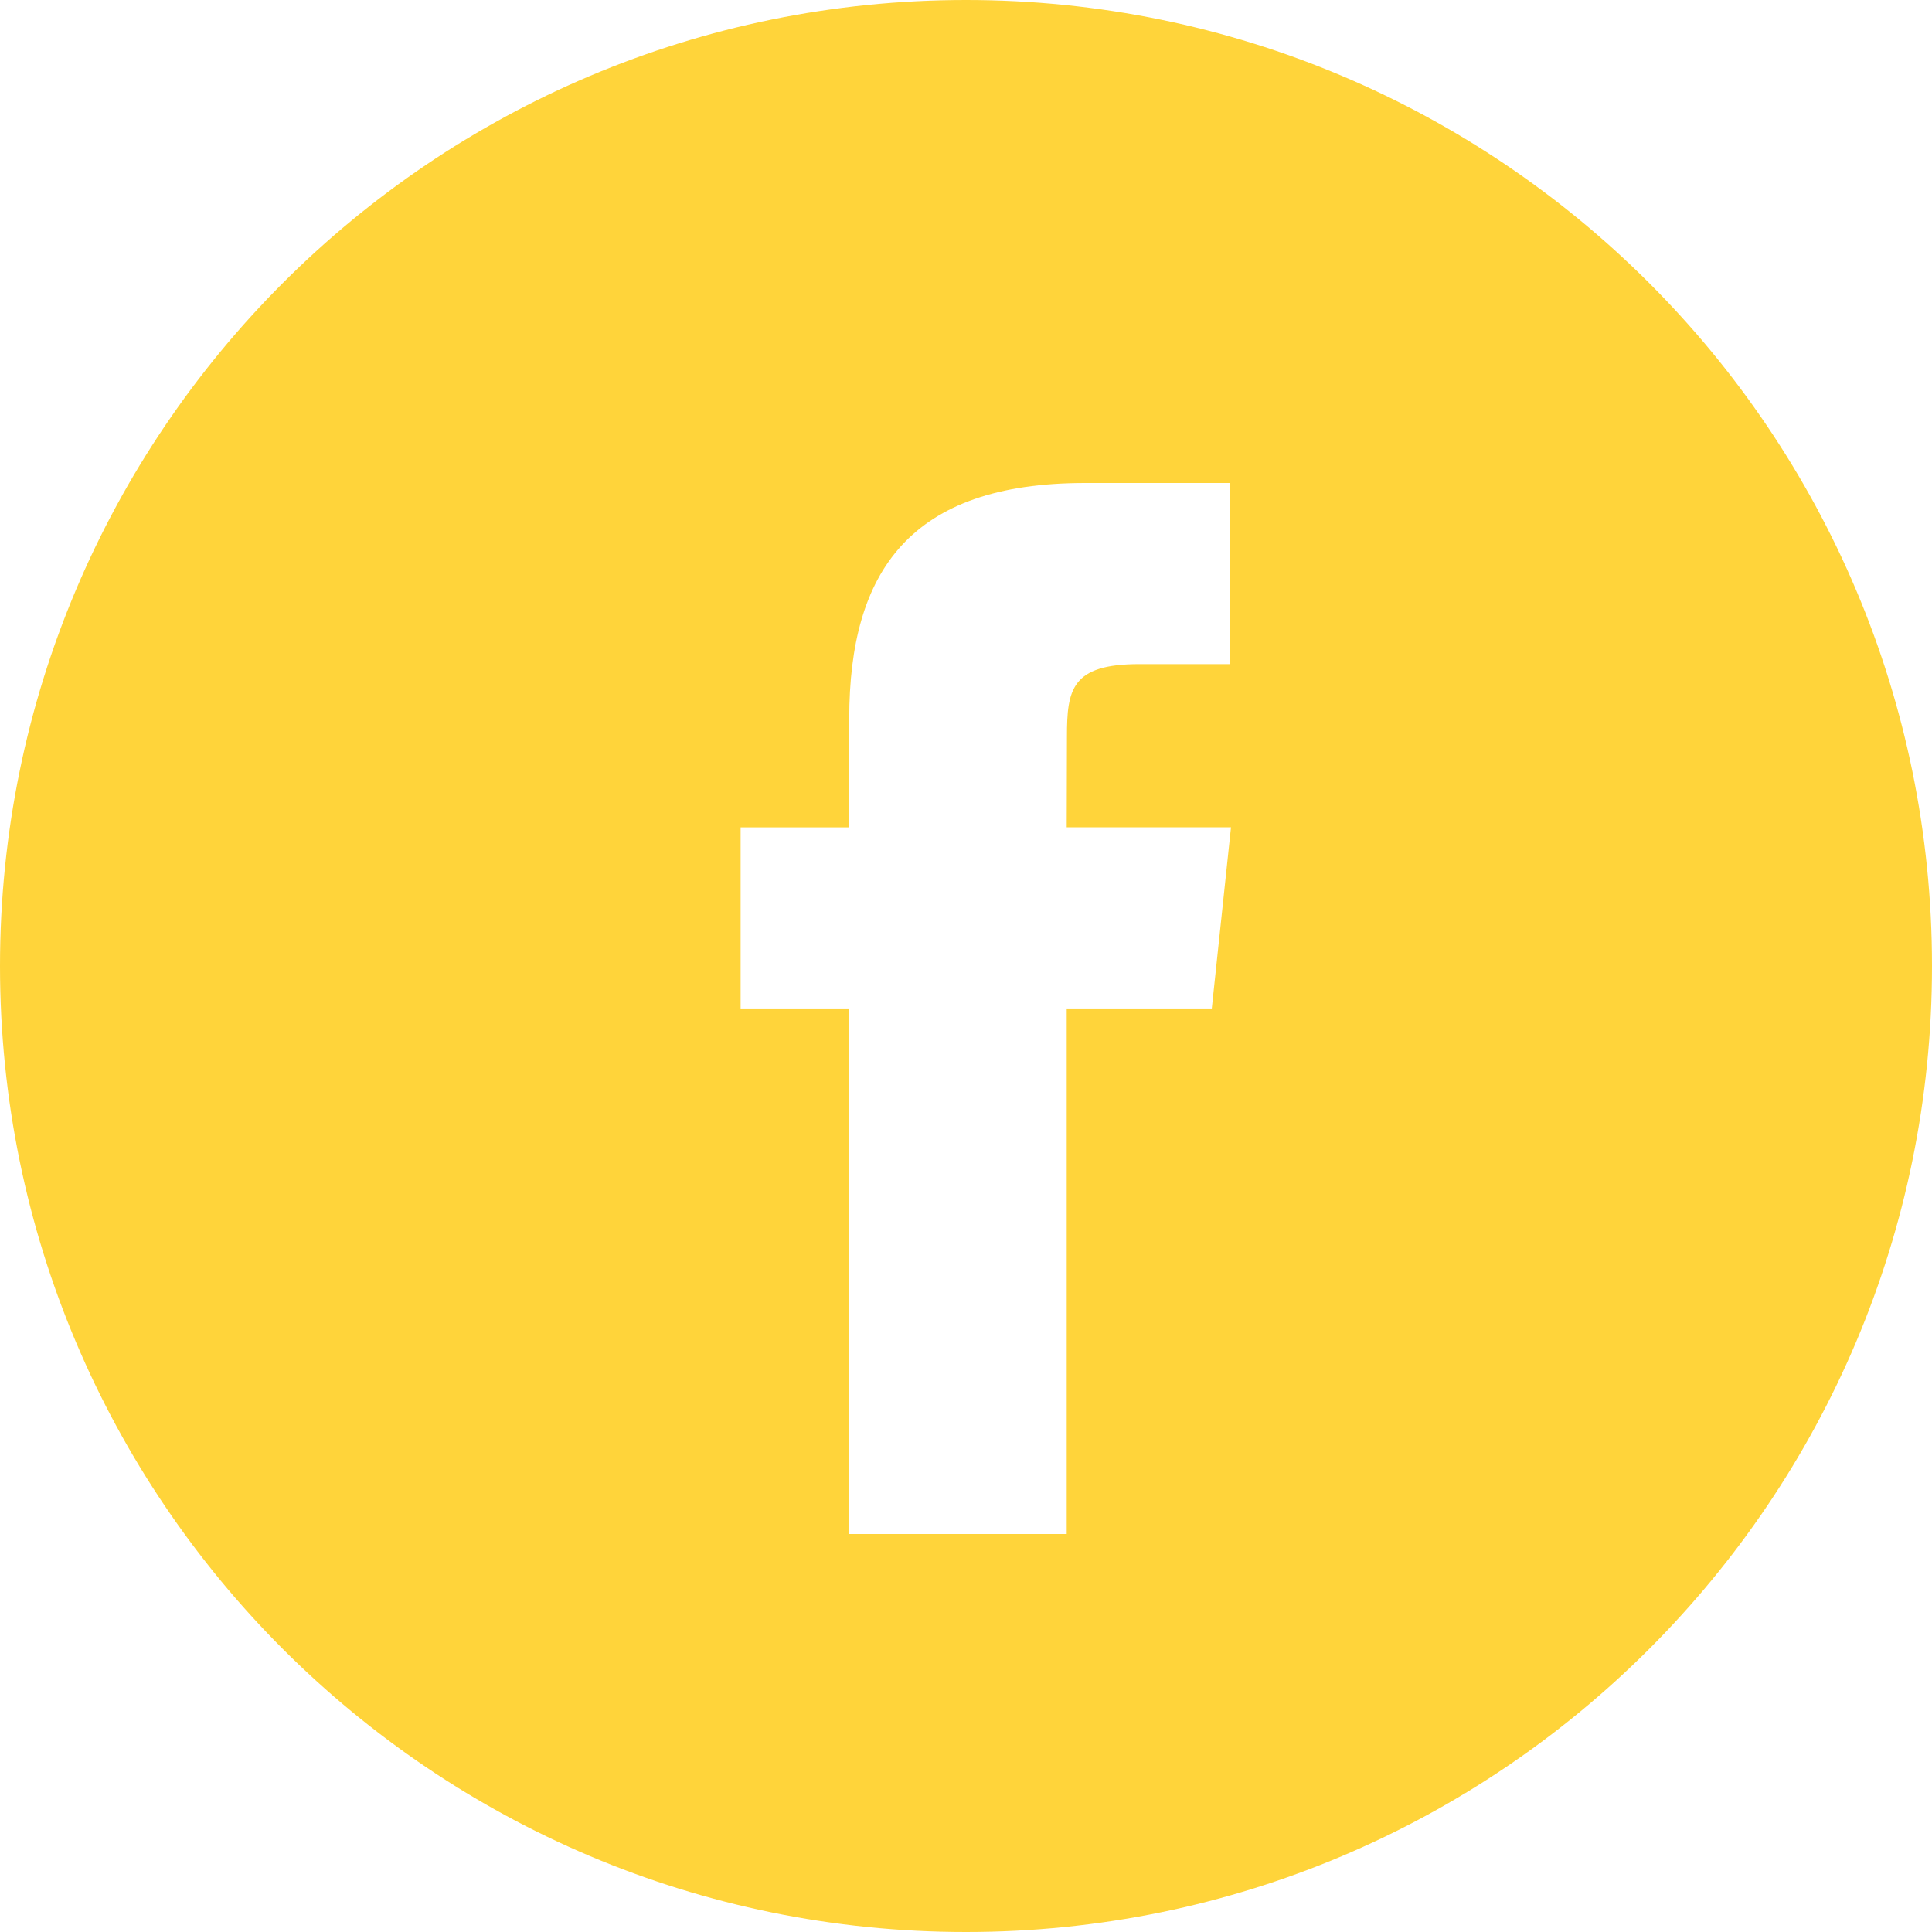 <svg width="32" height="32" viewBox="0 0 32 32" fill="none" xmlns="http://www.w3.org/2000/svg">
<path fill-rule="evenodd" clip-rule="evenodd" d="M16 0C7.163 0 0 7.163 0 16C0 24.837 7.163 32 16 32C24.837 32 32 24.837 32 16C32 7.163 24.837 0 16 0ZM17.668 16.703V25.408H14.066V16.703H12.267V13.704H14.066V11.902C14.066 9.455 15.082 8 17.969 8H20.372V11H18.87C17.746 11 17.672 11.419 17.672 12.202L17.668 13.703H20.389L20.071 16.703H17.668Z" fill="#FFD43A"/>
</svg>
